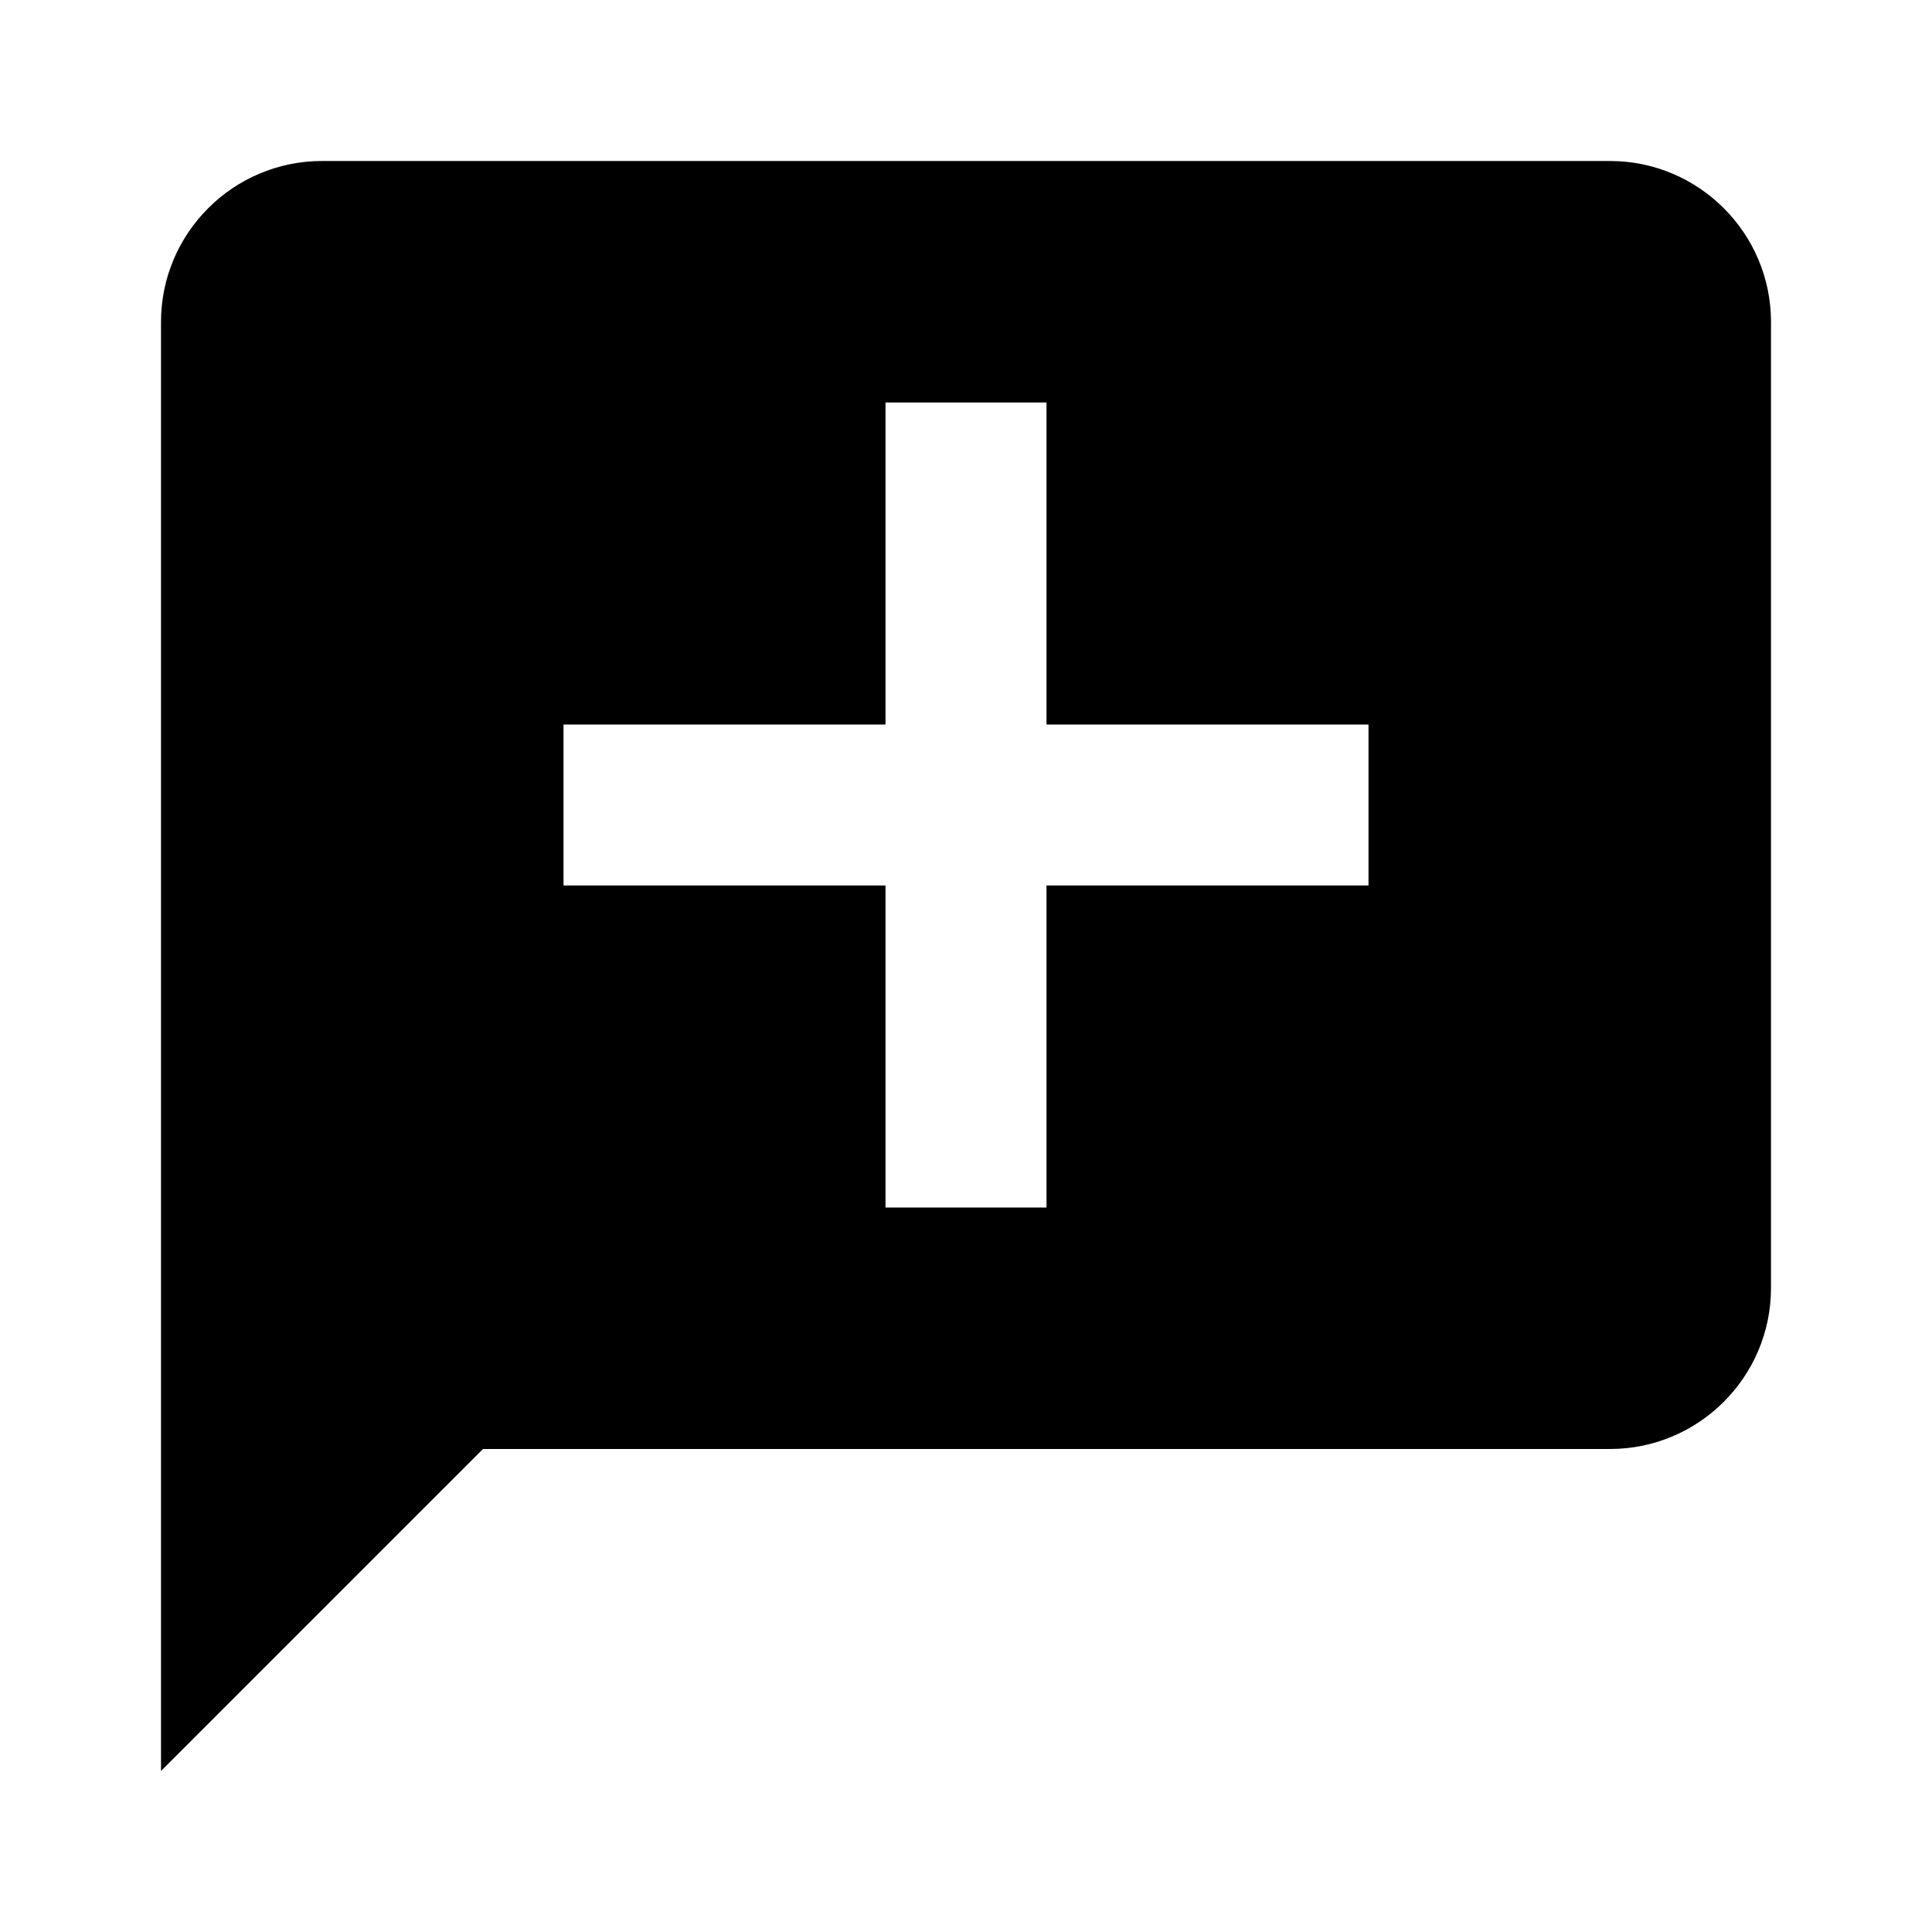 <svg xmlns="http://www.w3.org/2000/svg" width="24" height="24" viewBox="0 0 24 24"><path d="M20,2H4C2.897,2,2,2.897,2,4v18l4-4h14c1.103,0,2-0.897,2-2V4C22,2.897,21.103,2,20,2z M17,11h-4v4h-2v-4H7V9h4V5h2v4h4V11 z"/></svg>